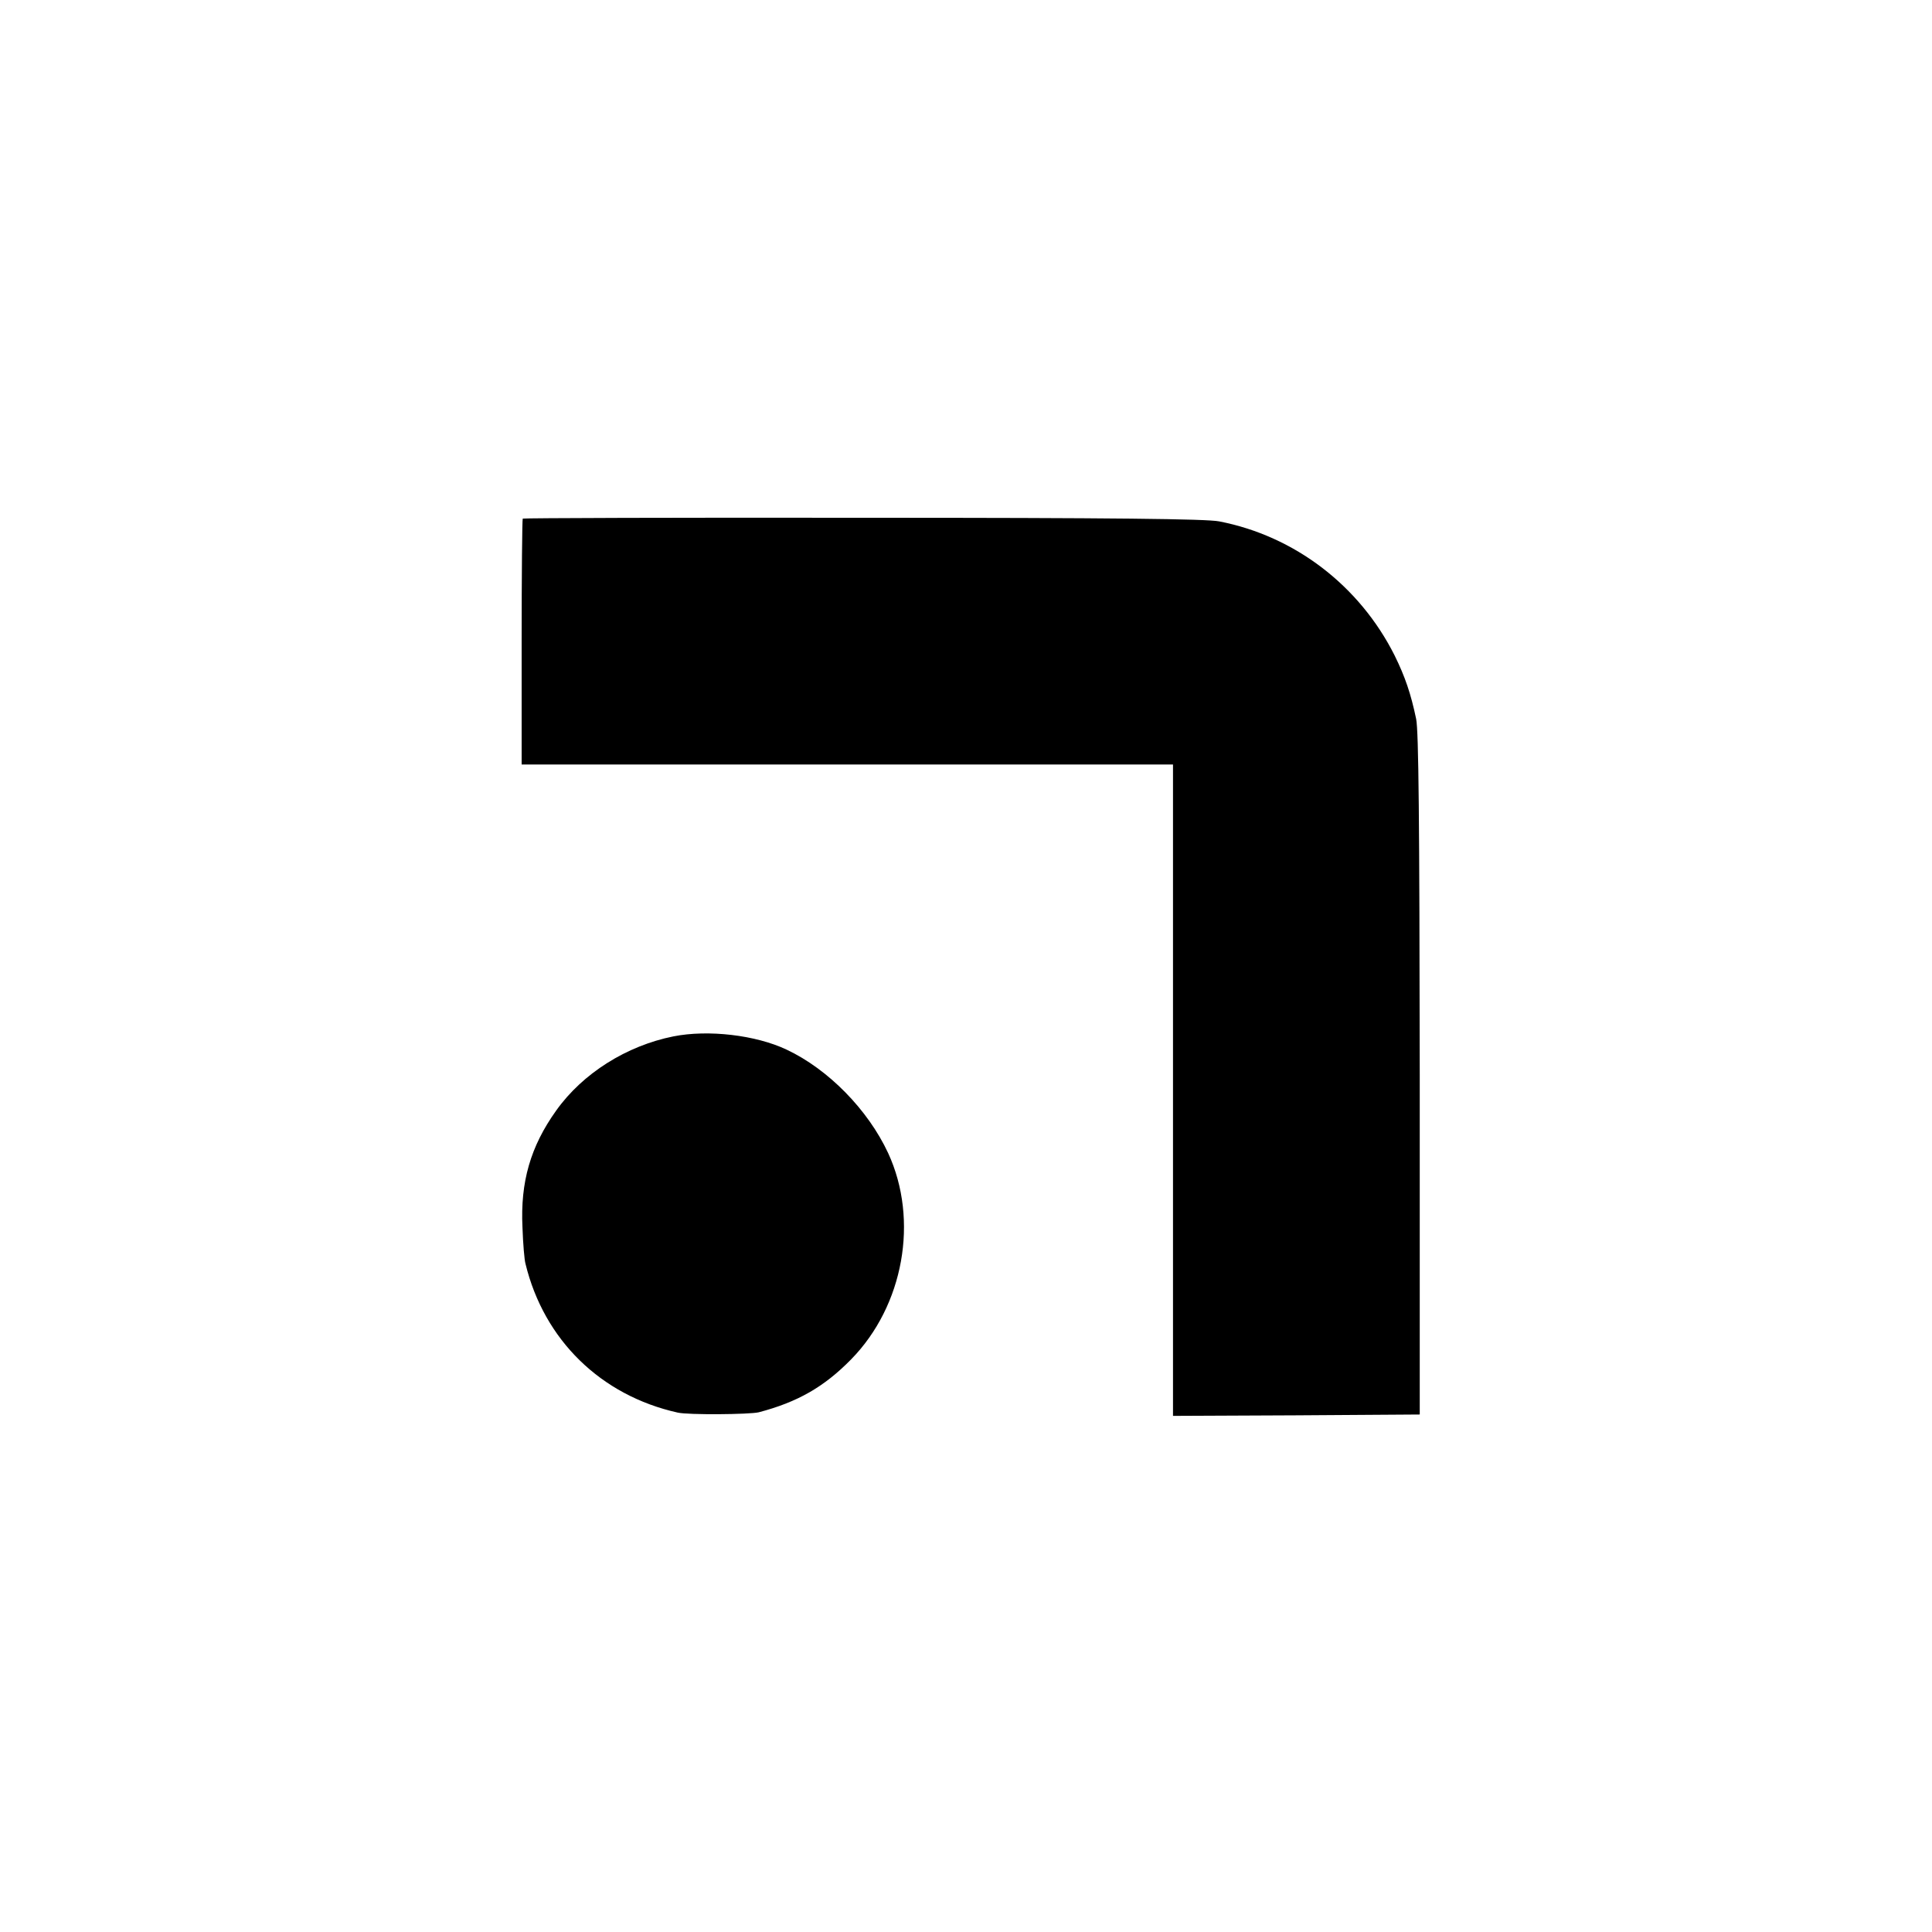 <?xml version="1.0" standalone="no"?>
<!DOCTYPE svg PUBLIC "-//W3C//DTD SVG 20010904//EN"
 "http://www.w3.org/TR/2001/REC-SVG-20010904/DTD/svg10.dtd">
<svg version="1.0" xmlns="http://www.w3.org/2000/svg"
 width="700pt" height="700pt" viewBox="0 0 700 700"
 preserveAspectRatio="xMidYMid meet">
<g transform="translate(0,700) scale(0.1,-0.1)"
fill="#000000" stroke="none">
<path d="M1894 5121 c-2 -2 -4 -204 -4 -448 l0 -443 1180 0 1180 0 0 -1180 0
-1180 447 2 447 3 0 1230 c-1 929 -4 1245 -13 1290 -19 91 -40 153 -78 230
-127 253 -362 433 -636 486 -46 9 -380 13 -1290 13 -676 1 -1230 -1 -1233 -3z"/>
<path d="M2440 3245 c-170 -34 -329 -134 -425 -269 -93 -130 -130 -259 -122
-423 2 -59 7 -119 11 -132 67 -276 273 -477 551 -539 37 -9 261 -7 294 1 141
37 237 92 335 192 190 194 246 504 134 747 -73 157 -217 304 -368 375 -112 53
-284 73 -410 48z"/>
</g>
</svg>
